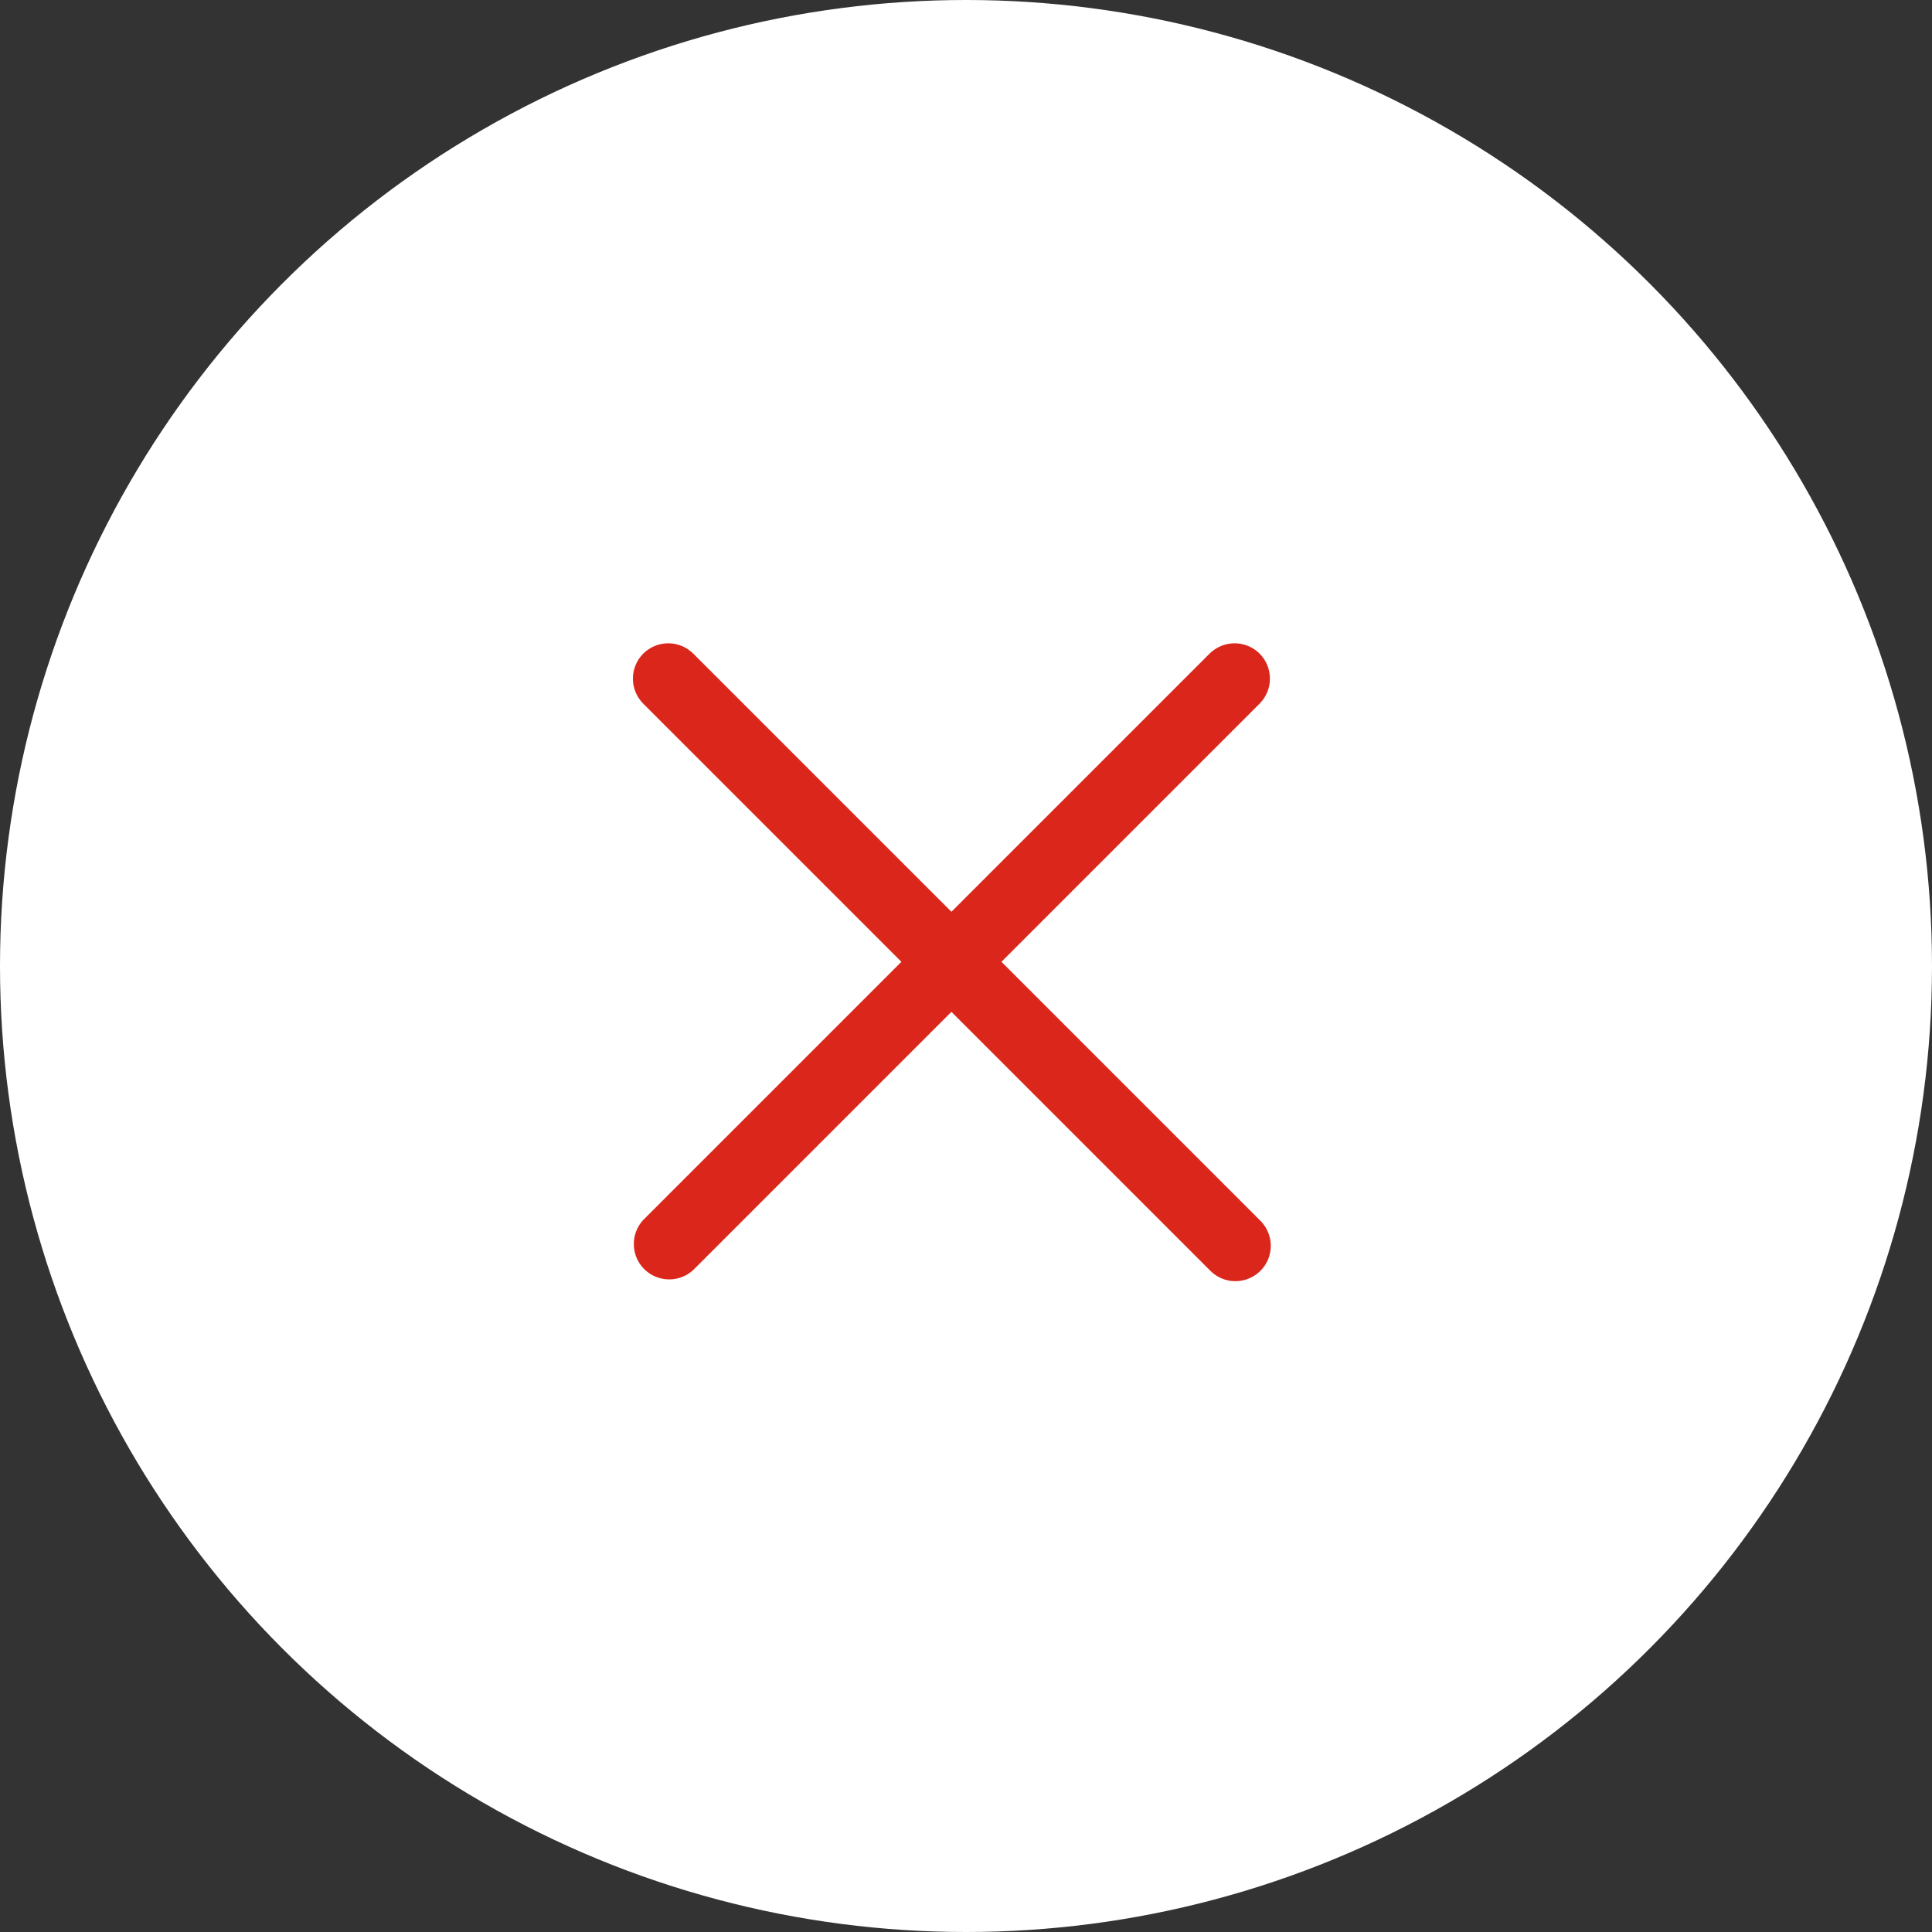 <?xml version="1.0" encoding="UTF-8"?> <svg xmlns="http://www.w3.org/2000/svg" width="29" height="29" viewBox="0 0 29 29" fill="none"><rect x="0" y="0" width="29" height="29" fill="#333333" stroke="none"/><circle cx="14.5" cy="14.5" r="14.5" fill="white"></circle><path fill-rule="evenodd" clip-rule="evenodd" d="M9.655 9.811C9.755 9.712 9.89 9.656 10.031 9.656C10.172 9.656 10.307 9.712 10.406 9.811L18.906 18.311C18.958 18.36 19 18.418 19.029 18.484C19.058 18.549 19.074 18.619 19.075 18.69C19.076 18.762 19.063 18.833 19.037 18.899C19.01 18.965 18.97 19.025 18.92 19.075C18.869 19.126 18.809 19.166 18.743 19.192C18.677 19.219 18.606 19.232 18.535 19.231C18.463 19.23 18.393 19.214 18.328 19.185C18.263 19.156 18.204 19.114 18.155 19.062L9.655 10.562C9.556 10.462 9.5 10.327 9.5 10.187C9.5 10.046 9.556 9.911 9.655 9.811Z" fill="#DB261B"></path><path fill-rule="evenodd" clip-rule="evenodd" d="M18.907 9.811C19.007 9.911 19.062 10.046 19.062 10.187C19.062 10.327 19.007 10.462 18.907 10.562L10.407 19.062C10.306 19.156 10.173 19.207 10.036 19.204C9.898 19.202 9.767 19.146 9.669 19.049C9.572 18.952 9.516 18.82 9.514 18.683C9.511 18.545 9.562 18.412 9.656 18.311L18.156 9.811C18.256 9.712 18.391 9.656 18.532 9.656C18.672 9.656 18.808 9.712 18.907 9.811Z" fill="#DB261B"></path></svg> 